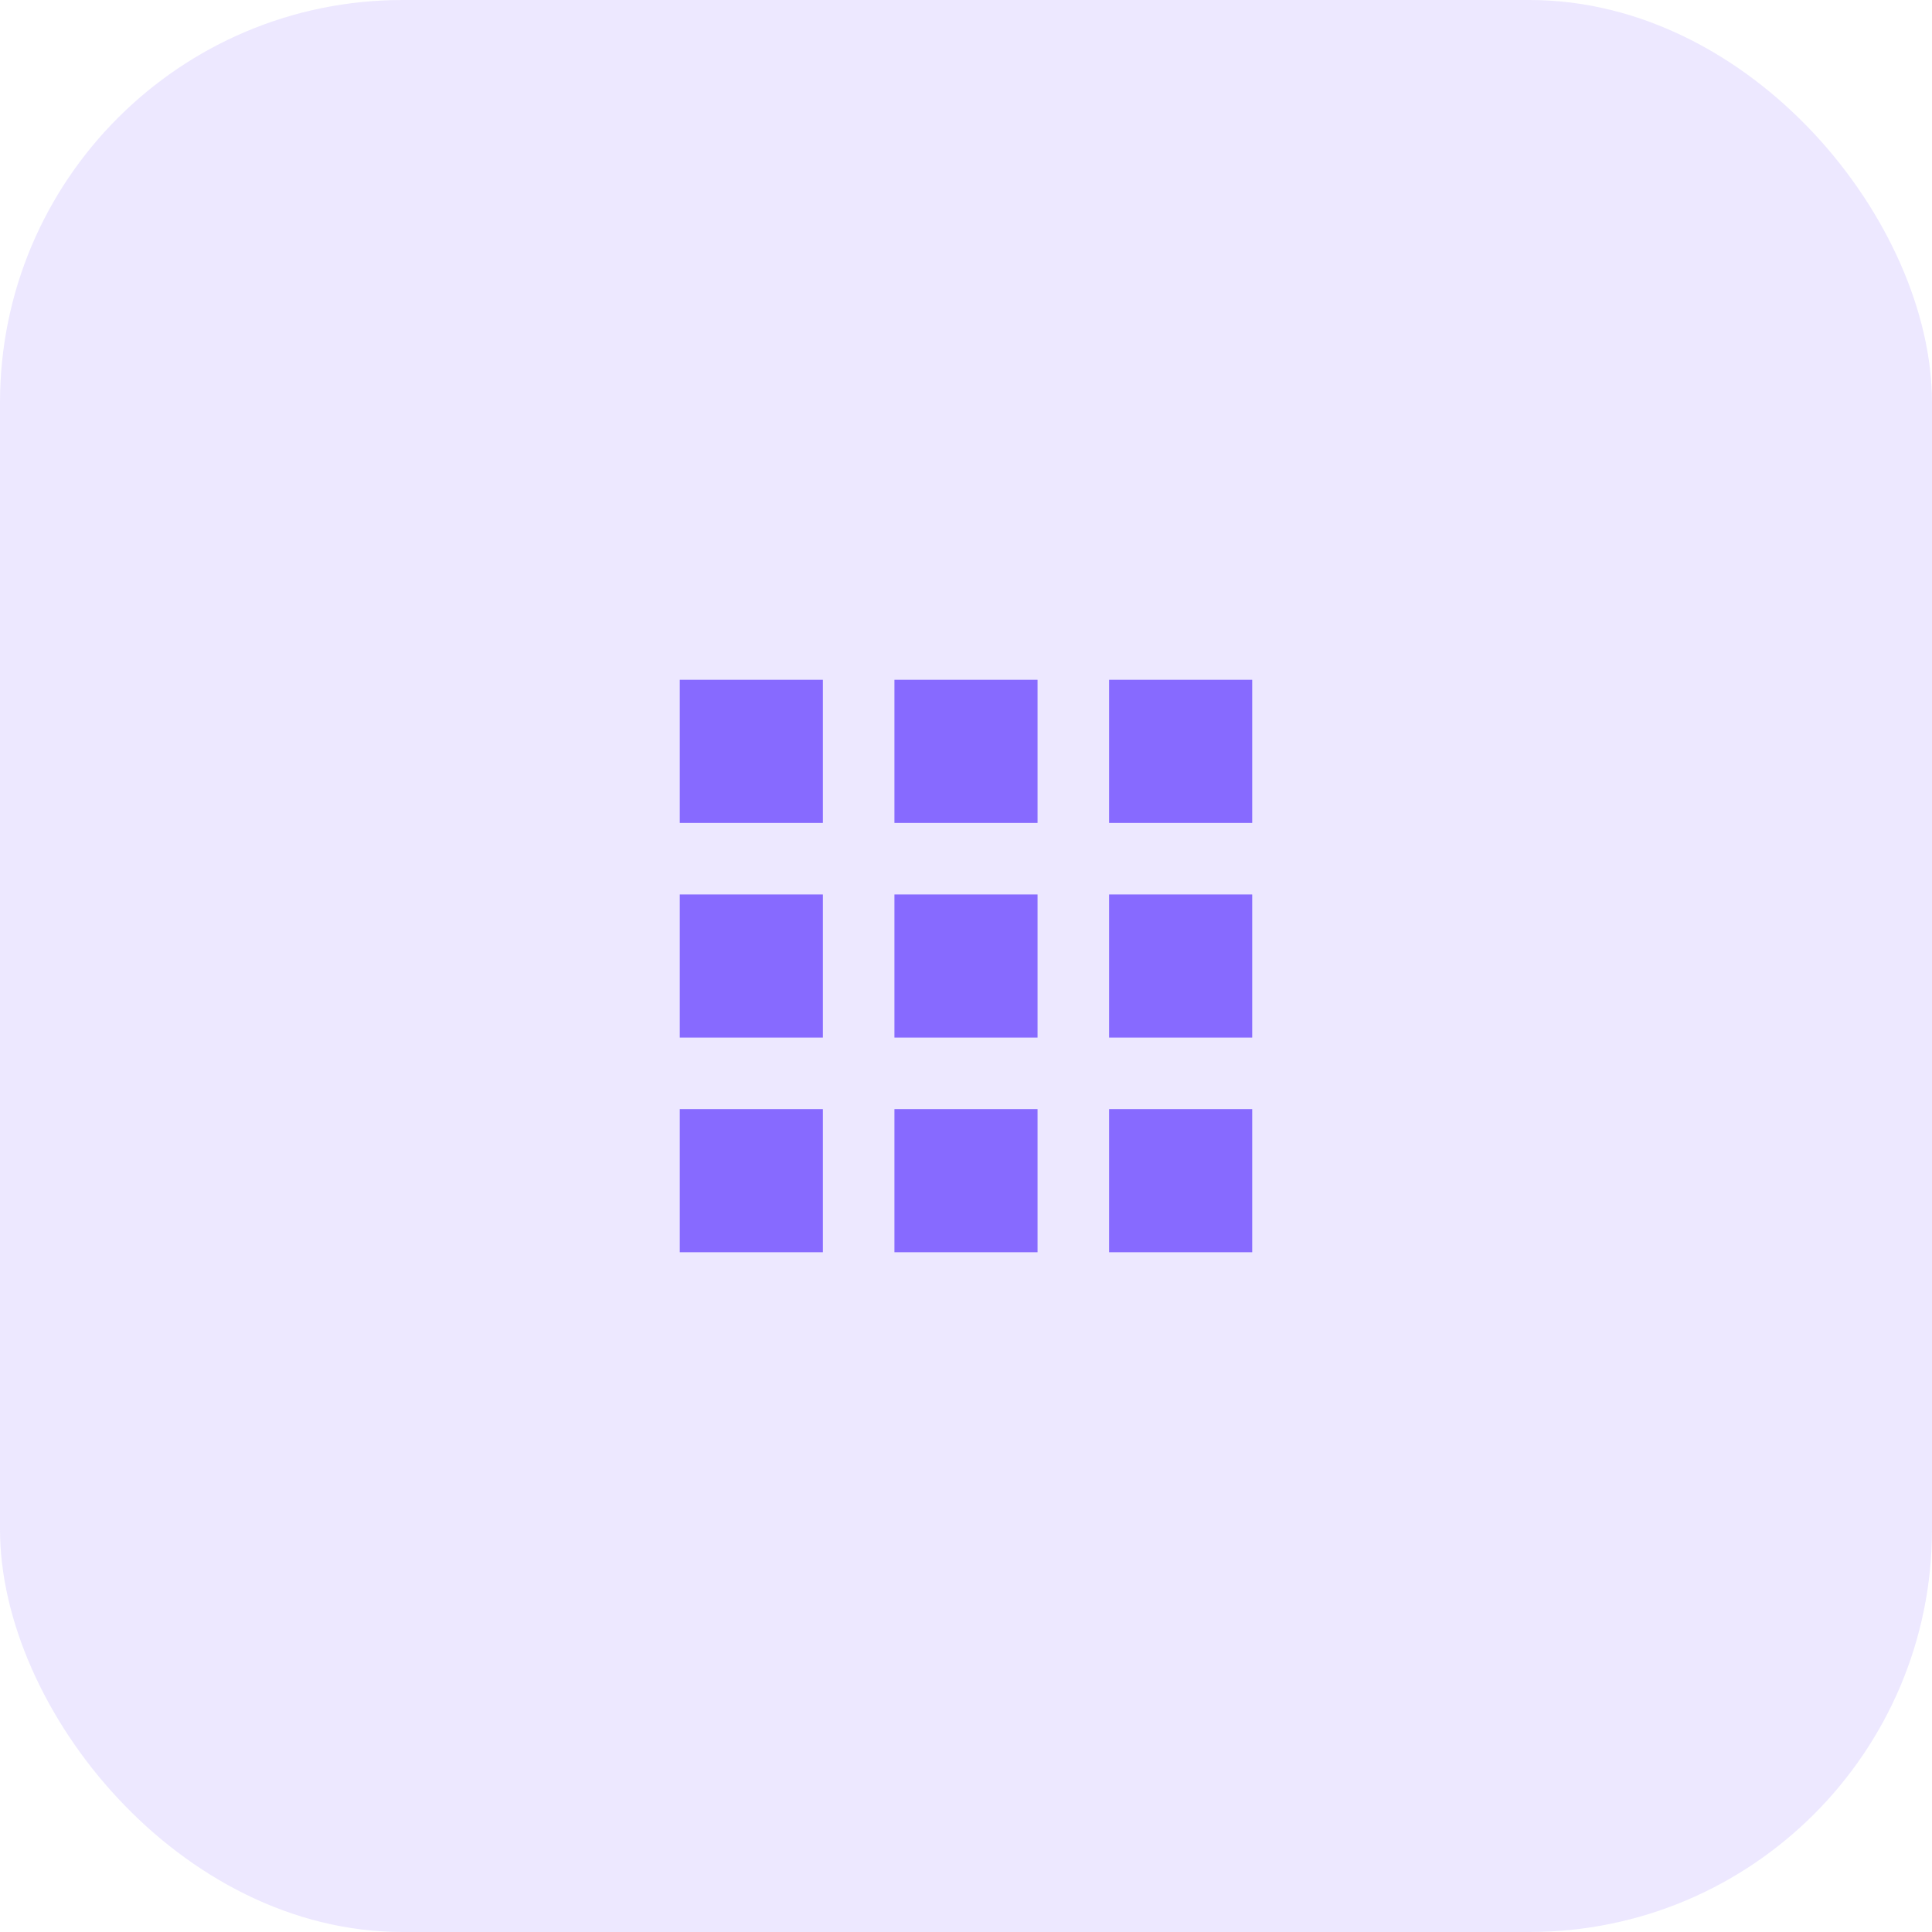 <?xml version="1.0" encoding="UTF-8"?> <svg xmlns="http://www.w3.org/2000/svg" width="72" height="72" viewBox="0 0 72 72" fill="none"> <rect width="72" height="72" rx="15" fill="#876AFF" fill-opacity="0.15"></rect> <path d="M25.333 30.667H30.666V25.334H25.333V30.667ZM33.333 46.667H38.666V41.334H33.333V46.667ZM25.333 46.667H30.666V41.334H25.333V46.667ZM25.333 38.667H30.666V33.334H25.333V38.667ZM33.333 38.667H38.666V33.334H33.333V38.667ZM41.333 25.334V30.667H46.666V25.334H41.333ZM33.333 30.667H38.666V25.334H33.333V30.667ZM41.333 38.667H46.666V33.334H41.333V38.667ZM41.333 46.667H46.666V41.334H41.333V46.667Z" fill="#876AFF"></path> </svg> 
